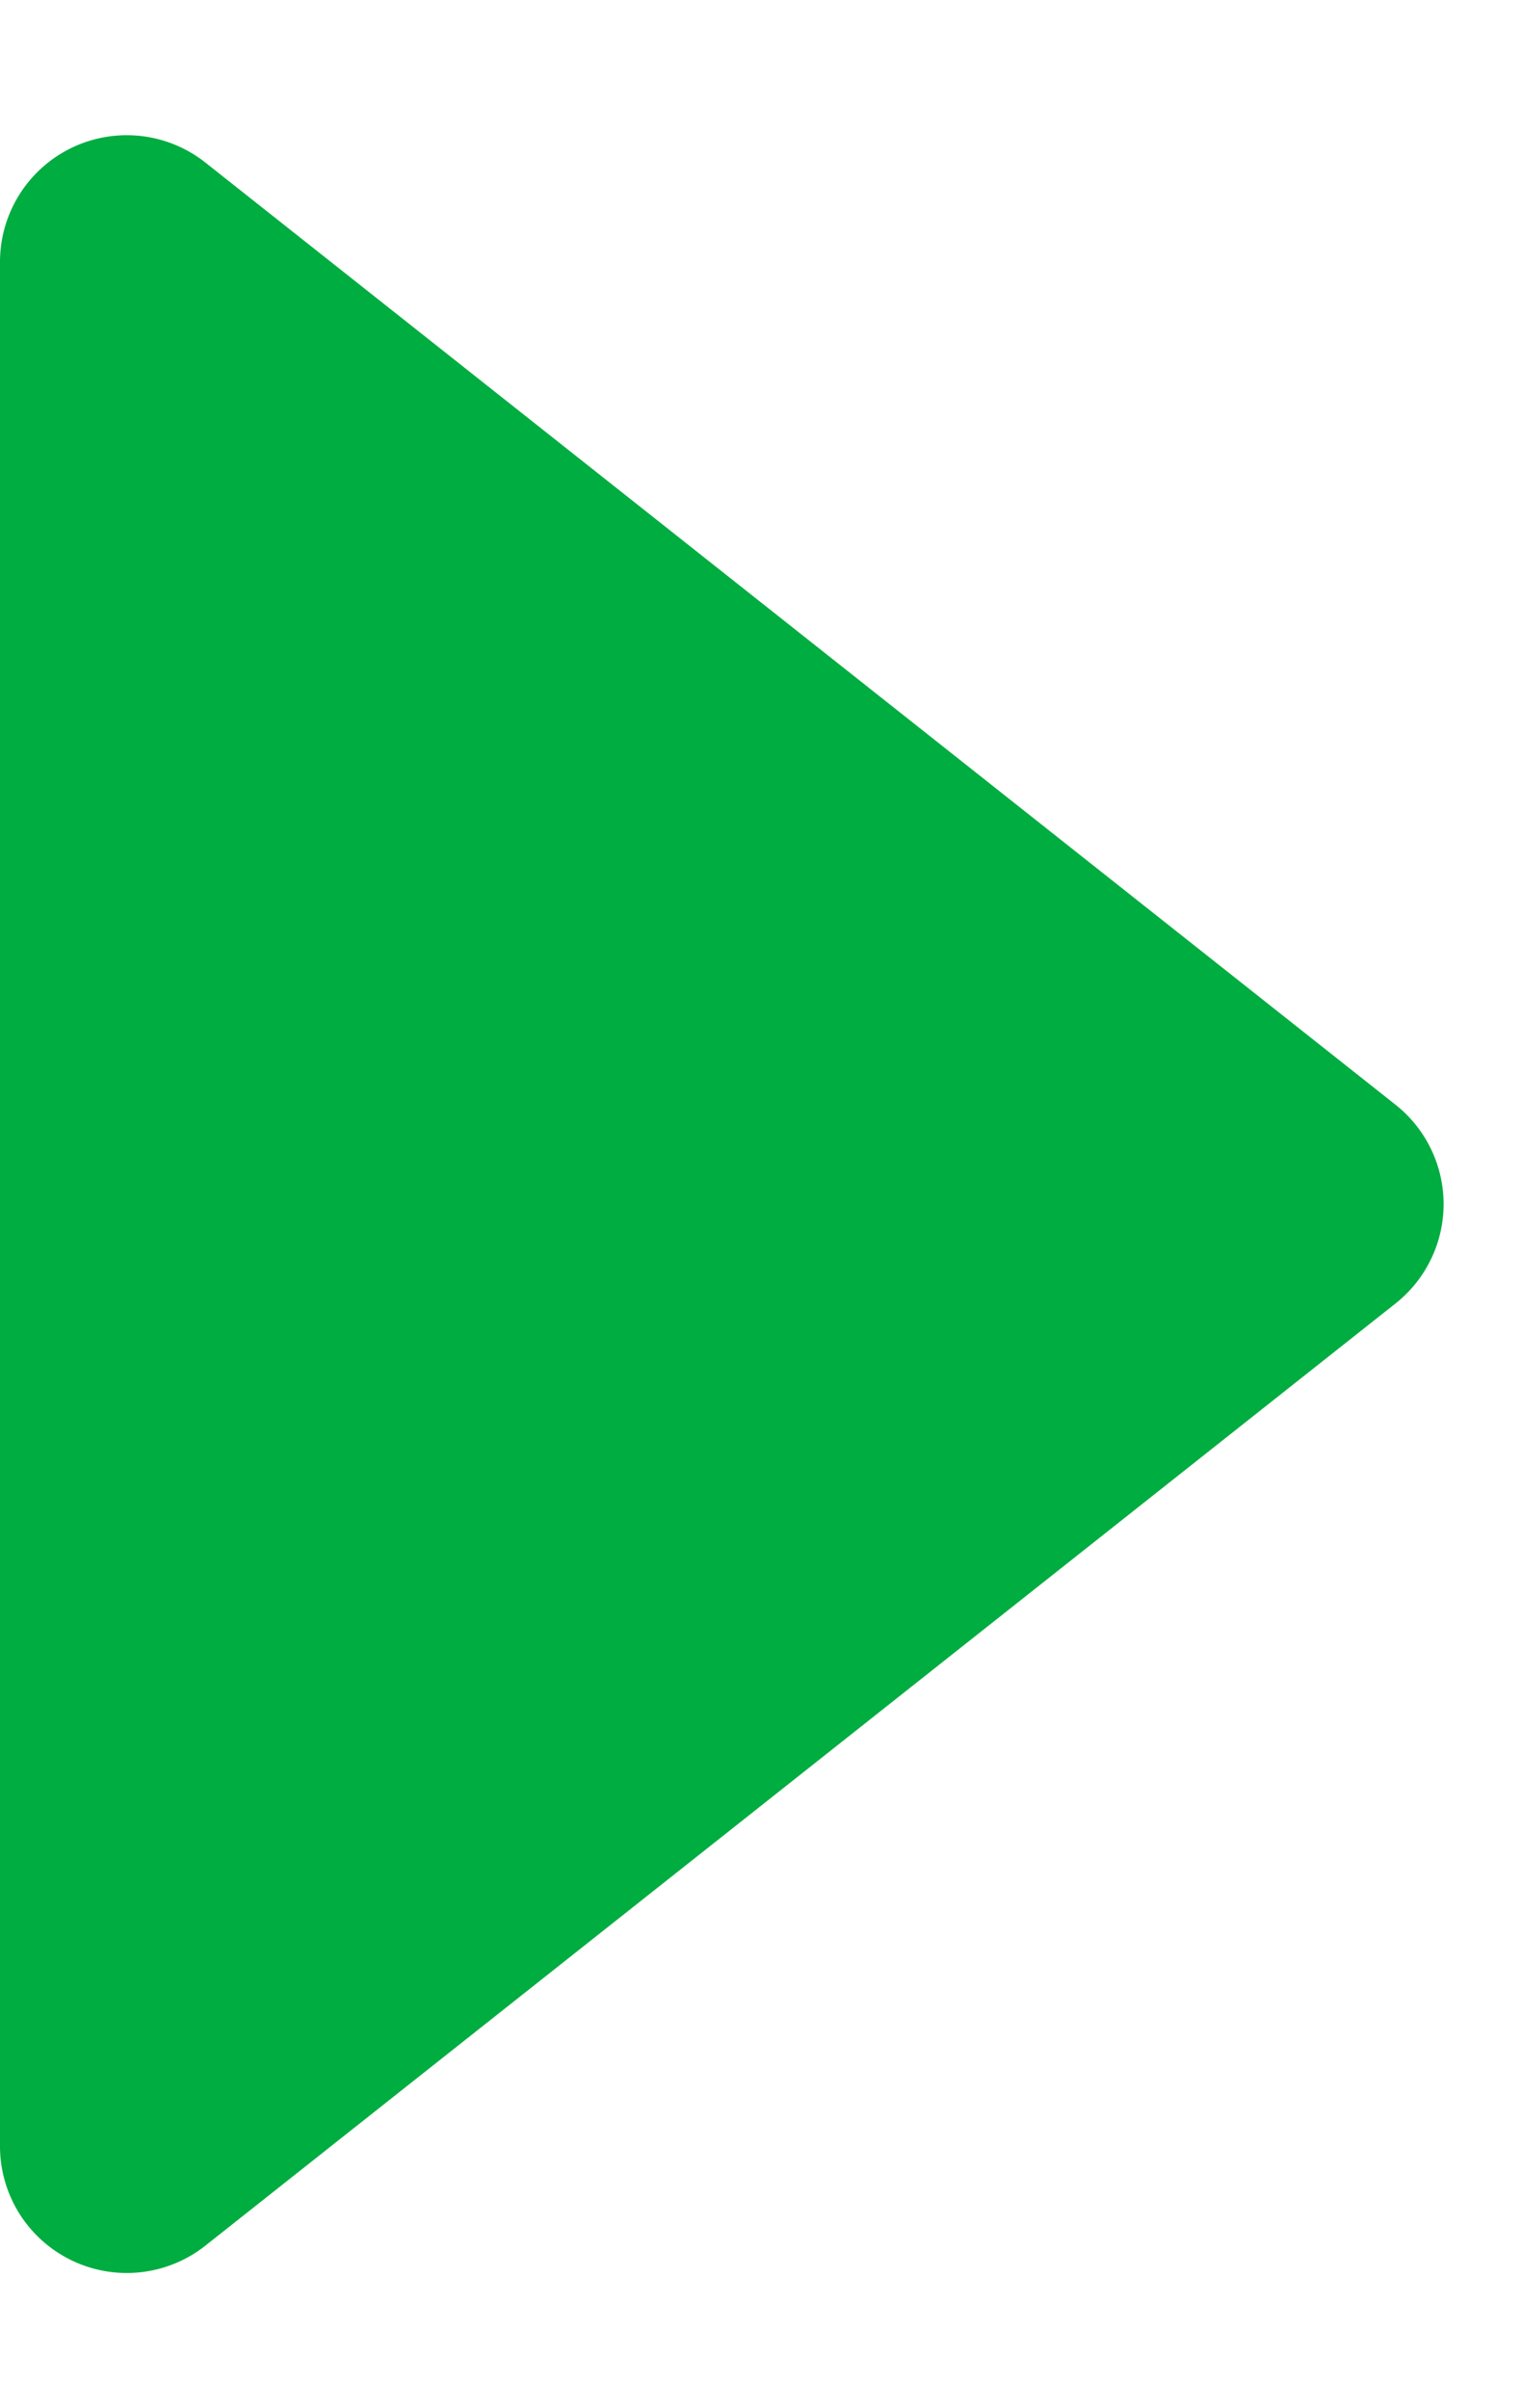 <svg xmlns="http://www.w3.org/2000/svg" width="12" height="19" viewBox="0 0 12 19">
  <path id="Polygon_3" data-name="Polygon 3" d="M8.716.99a1,1,0,0,1,1.568,0l7.433,9.389A1,1,0,0,1,16.933,12H2.067a1,1,0,0,1-.784-1.621Z" transform="translate(12) rotate(90)" fill="#00ad40"/>
</svg>

